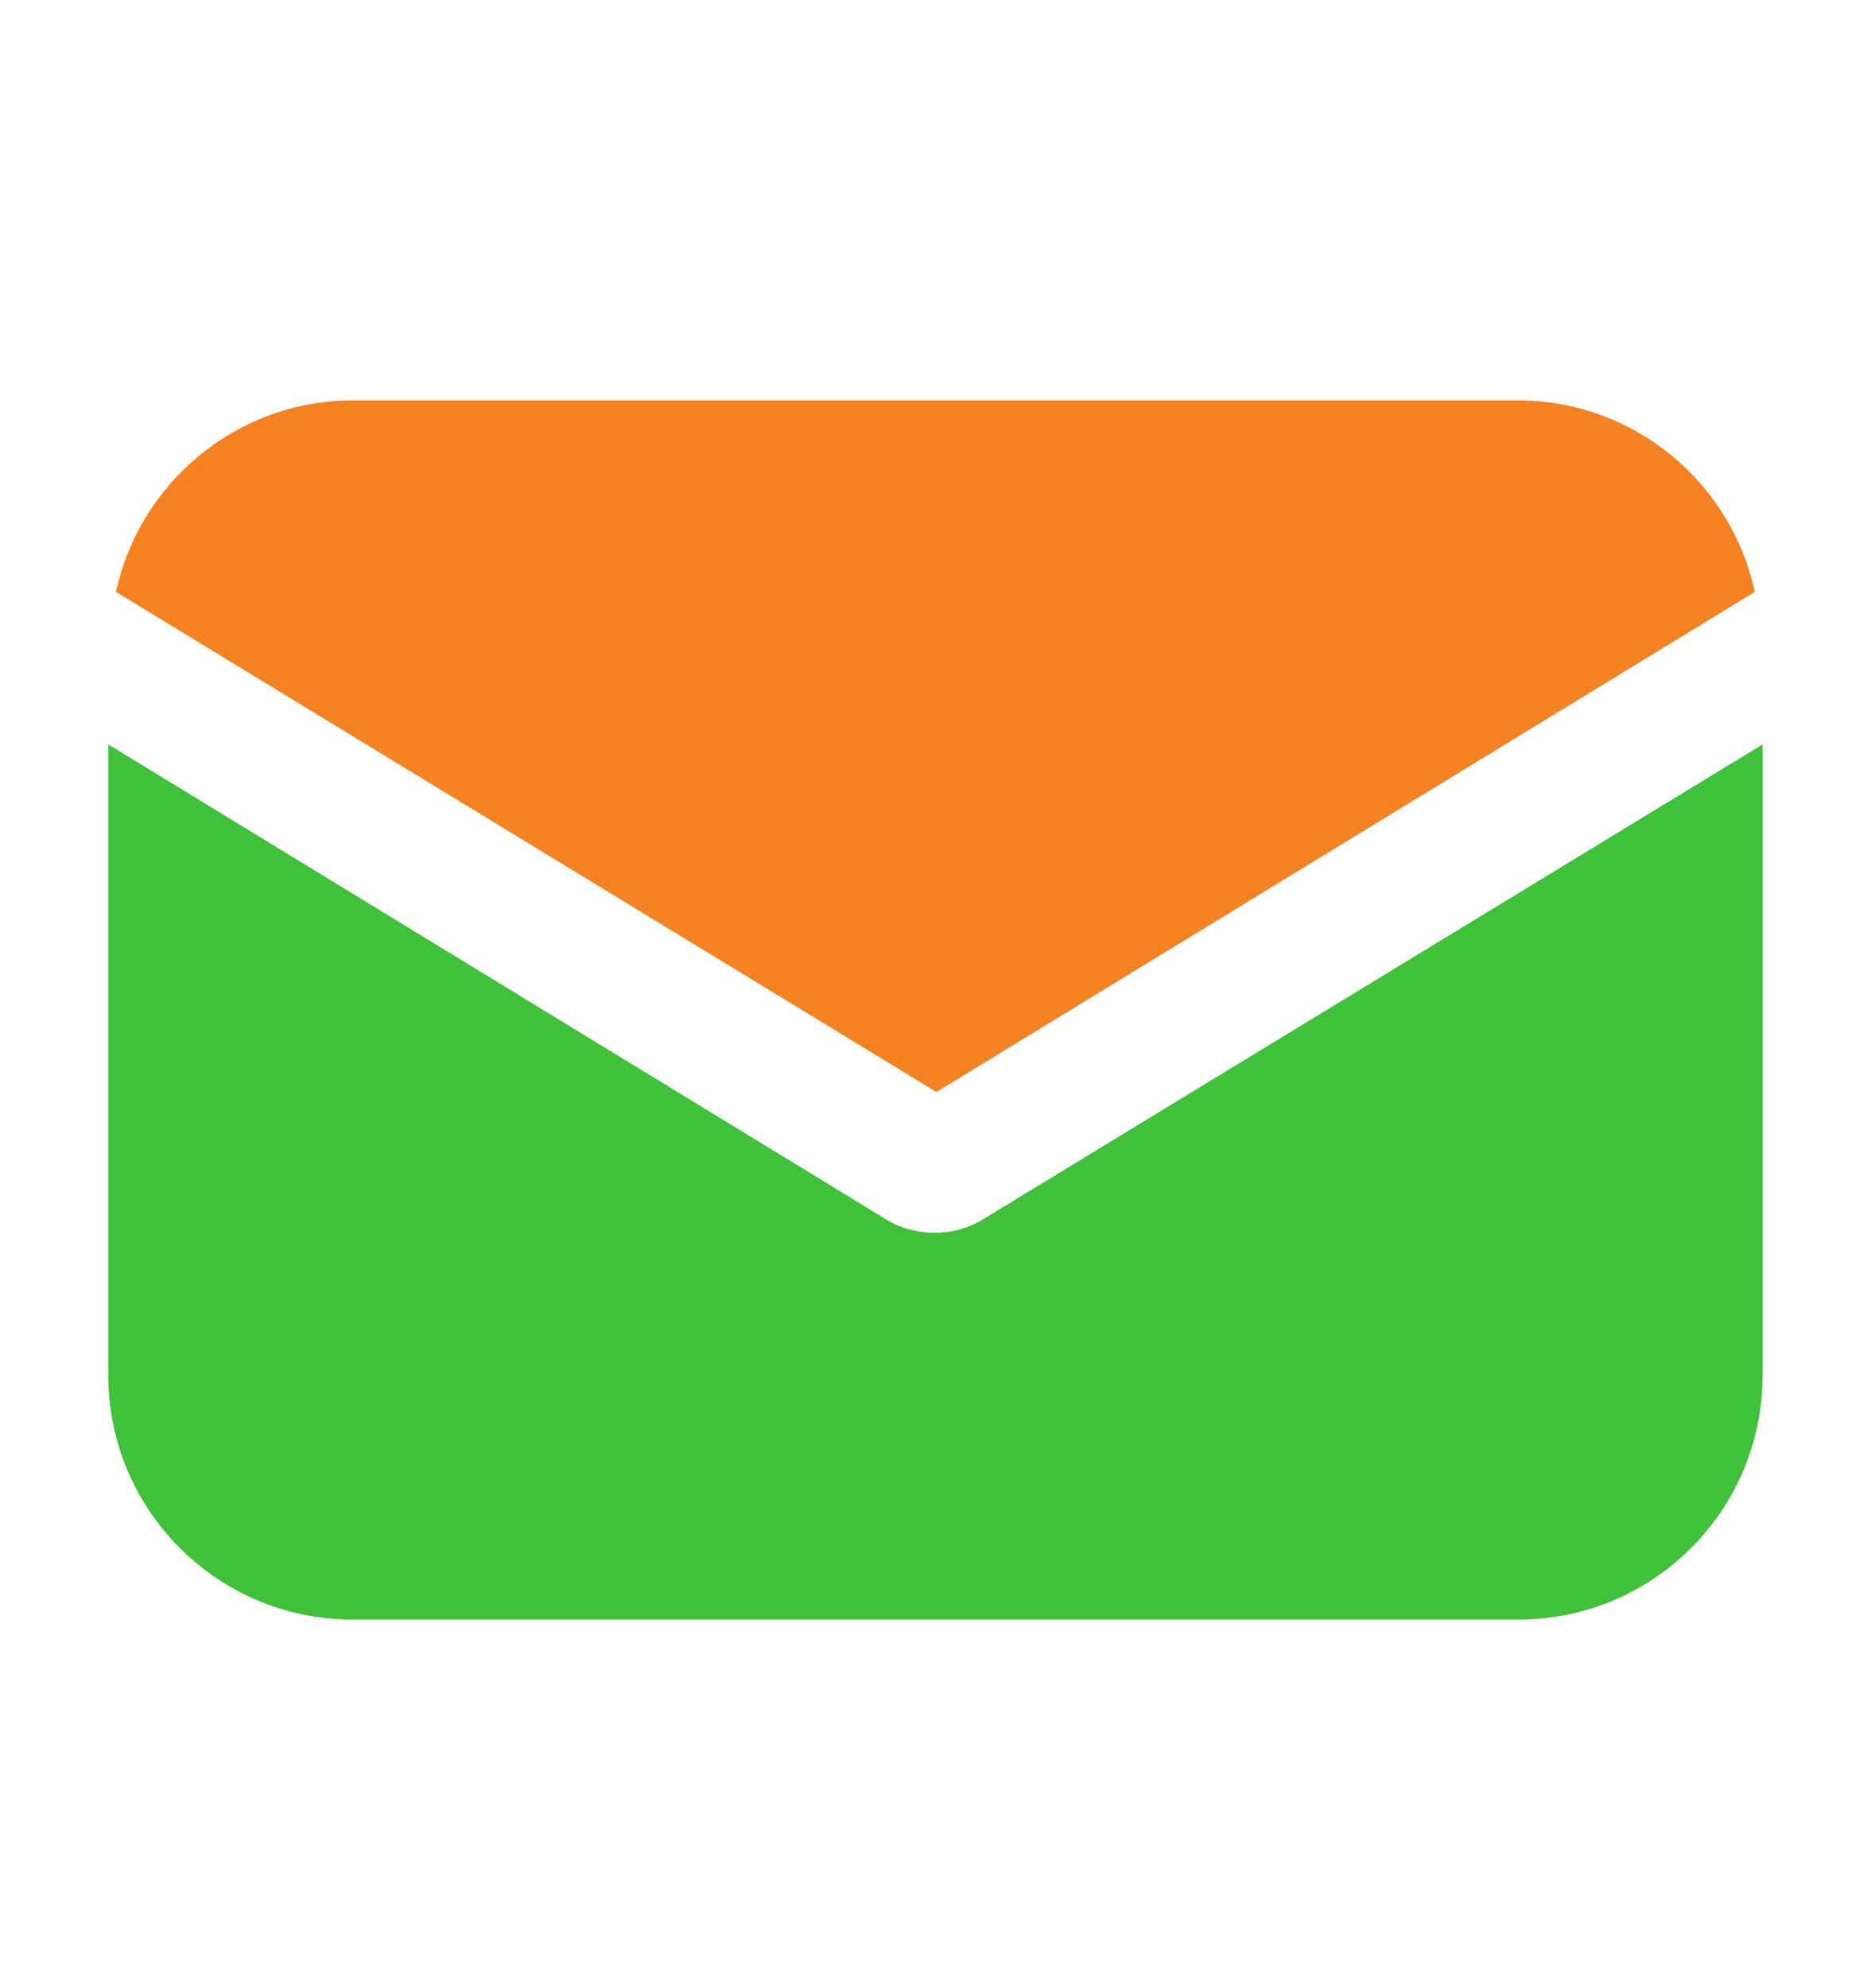 <svg width="16" height="17" viewBox="0 0 16 17" fill="none" xmlns="http://www.w3.org/2000/svg">
<path d="M8.409 10.424C8.275 10.508 8.125 10.541 7.991 10.541C7.858 10.541 7.707 10.508 7.574 10.424L0.926 6.365V11.76C0.926 12.913 1.861 13.848 3.014 13.848H12.986C14.138 13.848 15.073 12.913 15.073 11.76V6.365L8.409 10.424Z" fill="#3FC239"/>
<path d="M12.985 3.424H3.013C2.028 3.424 1.193 4.125 0.992 5.061L8.008 9.337L15.006 5.061C14.806 4.125 13.971 3.424 12.985 3.424Z" fill="#F58220"/>
</svg>
